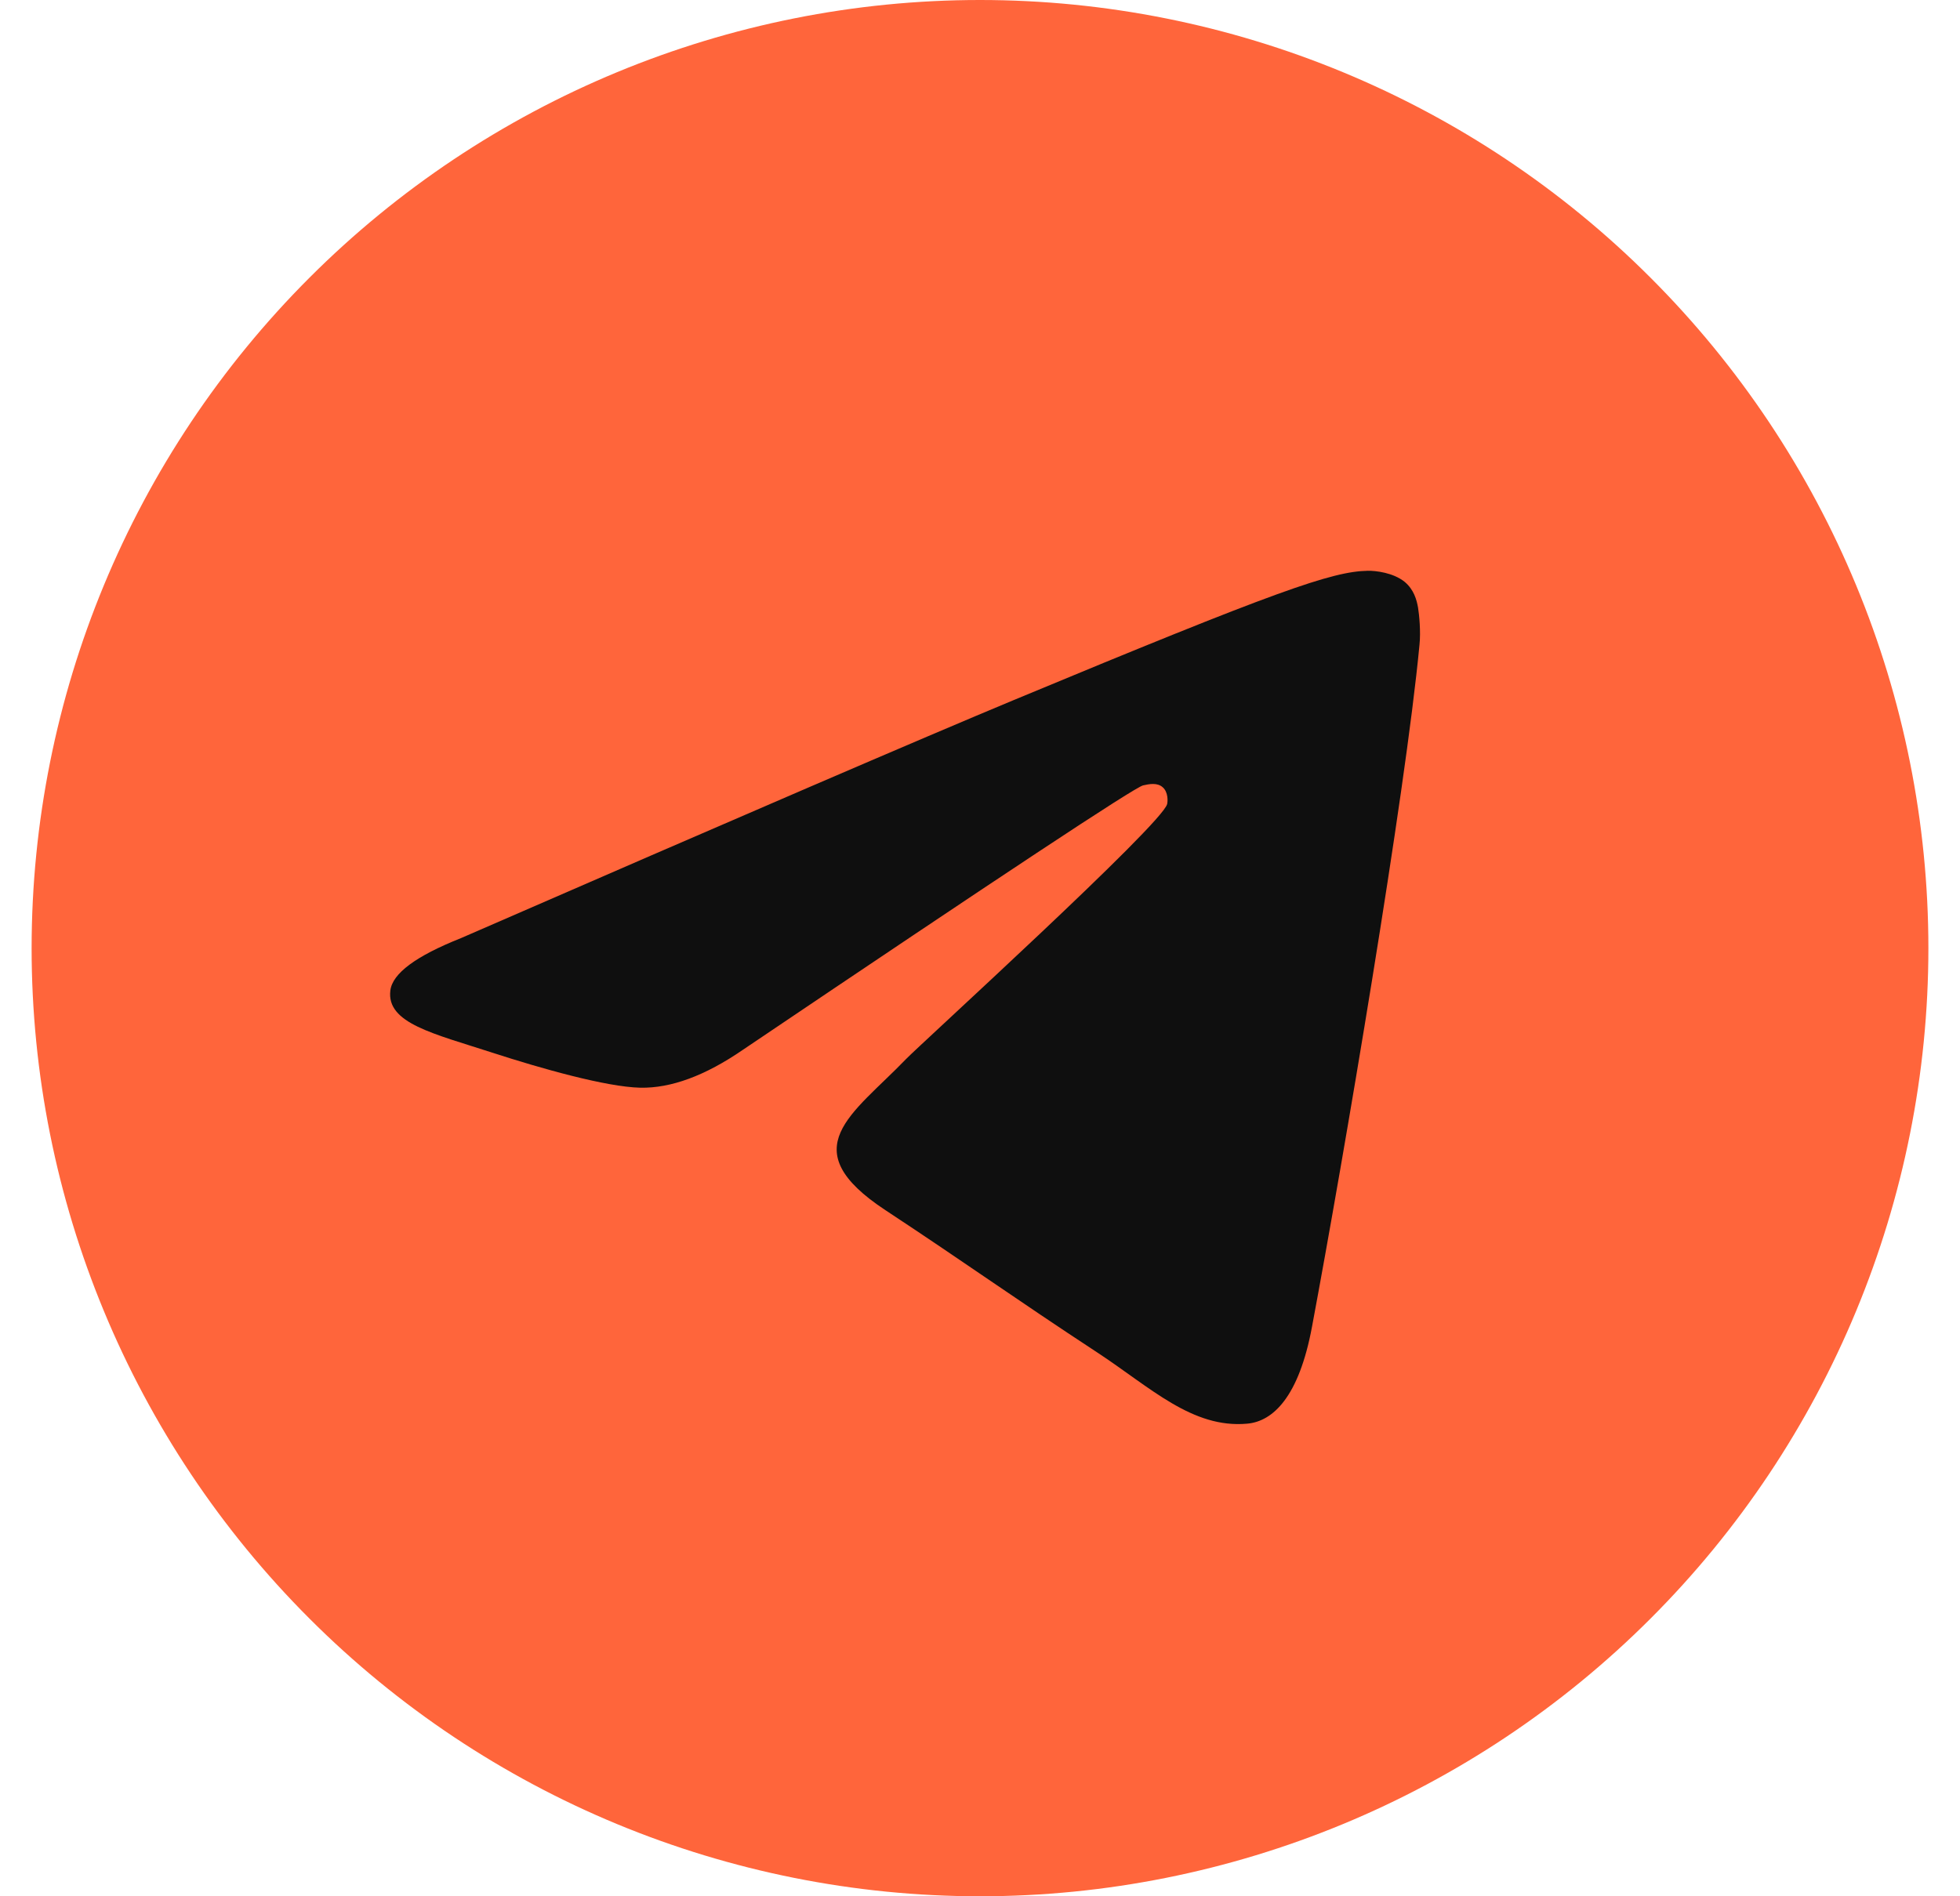 <svg width="31" height="30" viewBox="0 0 31 30" fill="none" xmlns="http://www.w3.org/2000/svg">
	<g clip-path="url(#clip0_3543_419)">
		<path
			d="M15.5 0C11.523 0 7.705 1.581 4.895 4.393C2.081 7.207 0.501 11.022 0.5 15C0.5 18.977 2.082 22.795 4.895 25.607C7.705 28.419 11.523 30 15.5 30C19.477 30 23.295 28.419 26.105 25.607C28.918 22.795 30.5 18.977 30.5 15C30.5 11.023 28.918 7.205 26.105 4.393C23.295 1.581 19.477 0 15.5 0Z"
			fill="#FF653B" />
		<path
			d="M7.29 14.842C11.663 12.937 14.579 11.681 16.037 11.074C20.204 9.341 21.069 9.04 21.634 9.03C21.758 9.028 22.034 9.059 22.215 9.204C22.365 9.328 22.407 9.494 22.428 9.611C22.447 9.727 22.473 9.994 22.451 10.201C22.227 12.573 21.249 18.329 20.752 20.985C20.544 22.11 20.129 22.486 19.728 22.523C18.856 22.603 18.195 21.948 17.352 21.395C16.032 20.529 15.287 19.991 14.005 19.146C12.523 18.17 13.484 17.634 14.328 16.757C14.548 16.528 18.387 13.037 18.46 12.72C18.47 12.68 18.479 12.533 18.39 12.455C18.303 12.377 18.174 12.404 18.08 12.425C17.947 12.455 15.84 13.849 11.752 16.607C11.155 17.018 10.613 17.218 10.126 17.208C9.591 17.196 8.56 16.905 7.794 16.656C6.856 16.351 6.109 16.189 6.174 15.67C6.207 15.4 6.58 15.124 7.29 14.842Z"
			fill="#0f0f0f" />
	</g>
	<defs>
		<clipPath id="clip0_3543_419">
			<rect width="30" height="30" fill="white" transform="translate(0.5)" />
		</clipPath>
	</defs>
</svg>